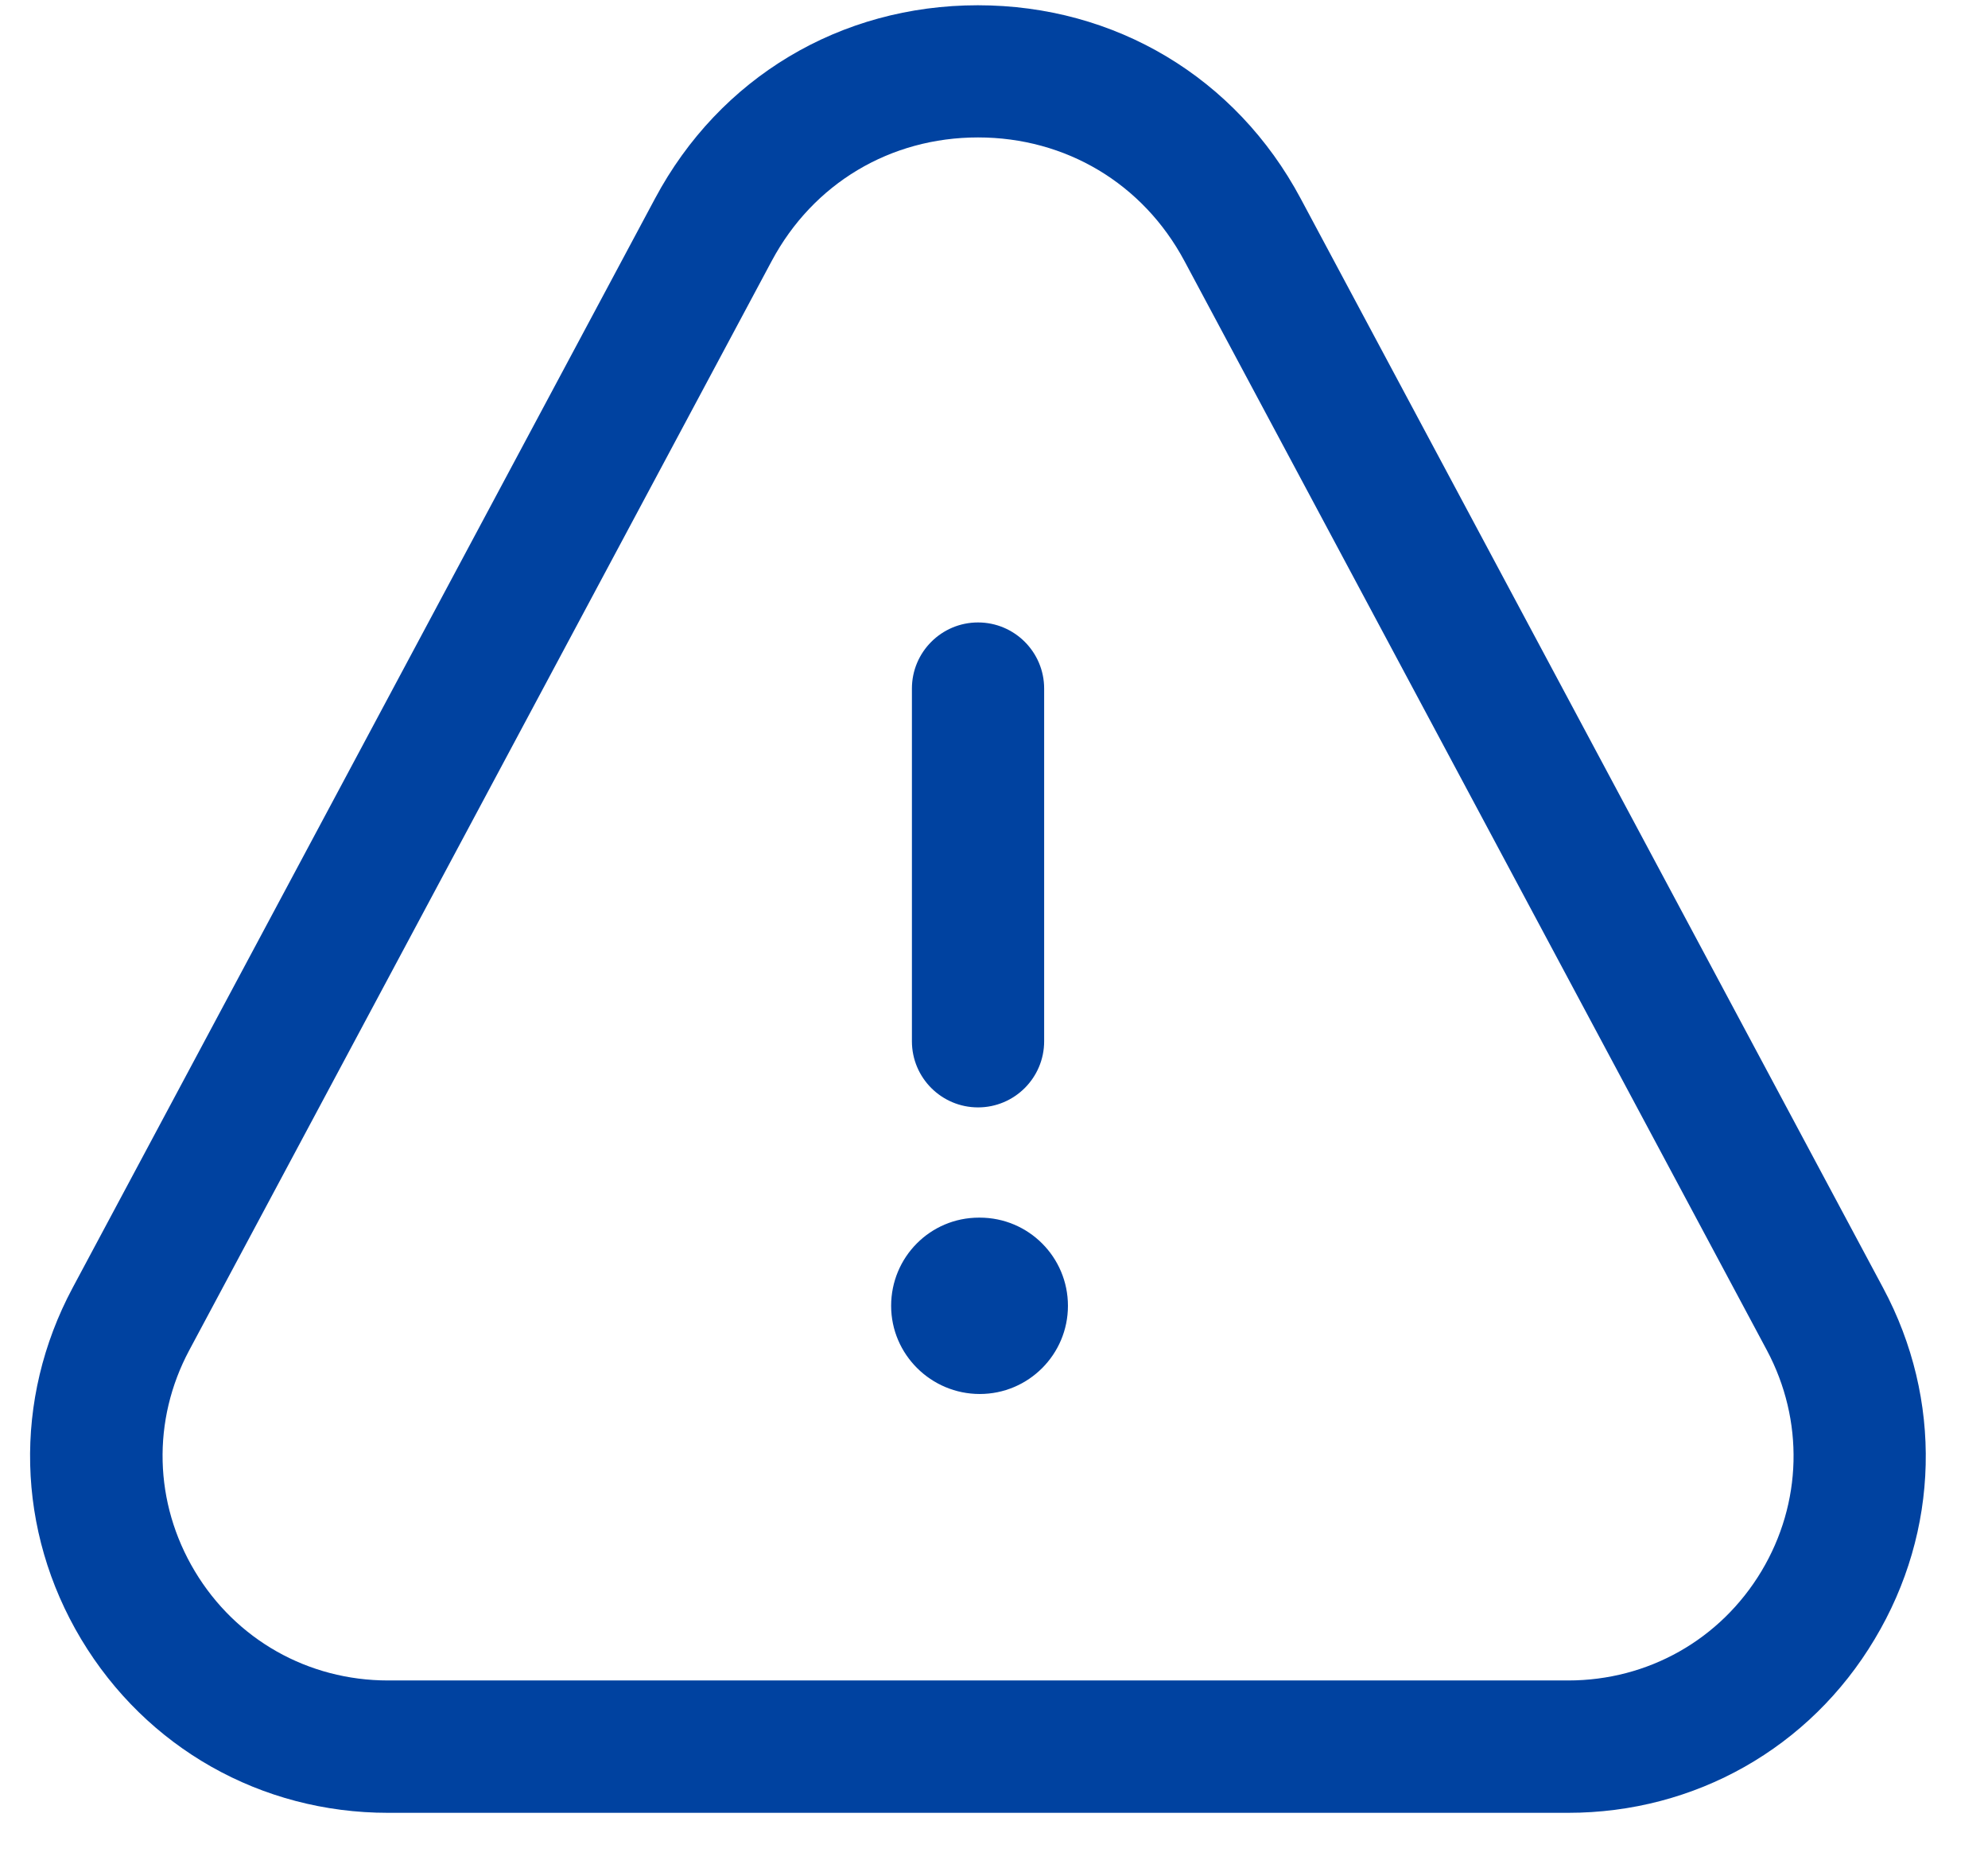 <svg width="31" height="29" viewBox="0 0 31 29" fill="none" xmlns="http://www.w3.org/2000/svg">
<path d="M24.452 28.268H6.05C4.071 28.268 2.283 27.256 1.266 25.561C0.253 23.87 0.203 21.822 1.131 20.084L10.214 3.096C11.222 1.208 13.106 0.082 15.248 0.082C17.39 0.082 19.274 1.208 20.282 3.096L29.365 20.084C30.296 21.822 30.247 23.87 29.232 25.561C28.221 27.256 26.432 28.268 24.452 28.268ZM15.251 2.143C13.881 2.143 12.68 2.862 12.035 4.067L2.951 21.055C2.367 22.148 2.4 23.435 3.037 24.499C3.677 25.568 4.804 26.204 6.051 26.204H24.454C25.701 26.204 26.828 25.566 27.468 24.499C28.104 23.436 28.135 22.149 27.552 21.055L18.468 4.067C17.822 2.862 16.62 2.143 15.251 2.143ZM16.282 16.237V10.737C16.282 10.168 15.82 9.706 15.251 9.706C14.682 9.706 14.22 10.168 14.22 10.737V16.237C14.22 16.806 14.682 17.268 15.251 17.268C15.82 17.268 16.282 16.806 16.282 16.237ZM16.653 20.362C16.653 19.603 16.039 18.987 15.278 18.987H15.265C14.506 18.987 13.896 19.603 13.896 20.362C13.896 21.121 14.519 21.737 15.278 21.737C16.037 21.737 16.653 21.121 16.653 20.362Z" fill="#0042A0"/>
</svg>
